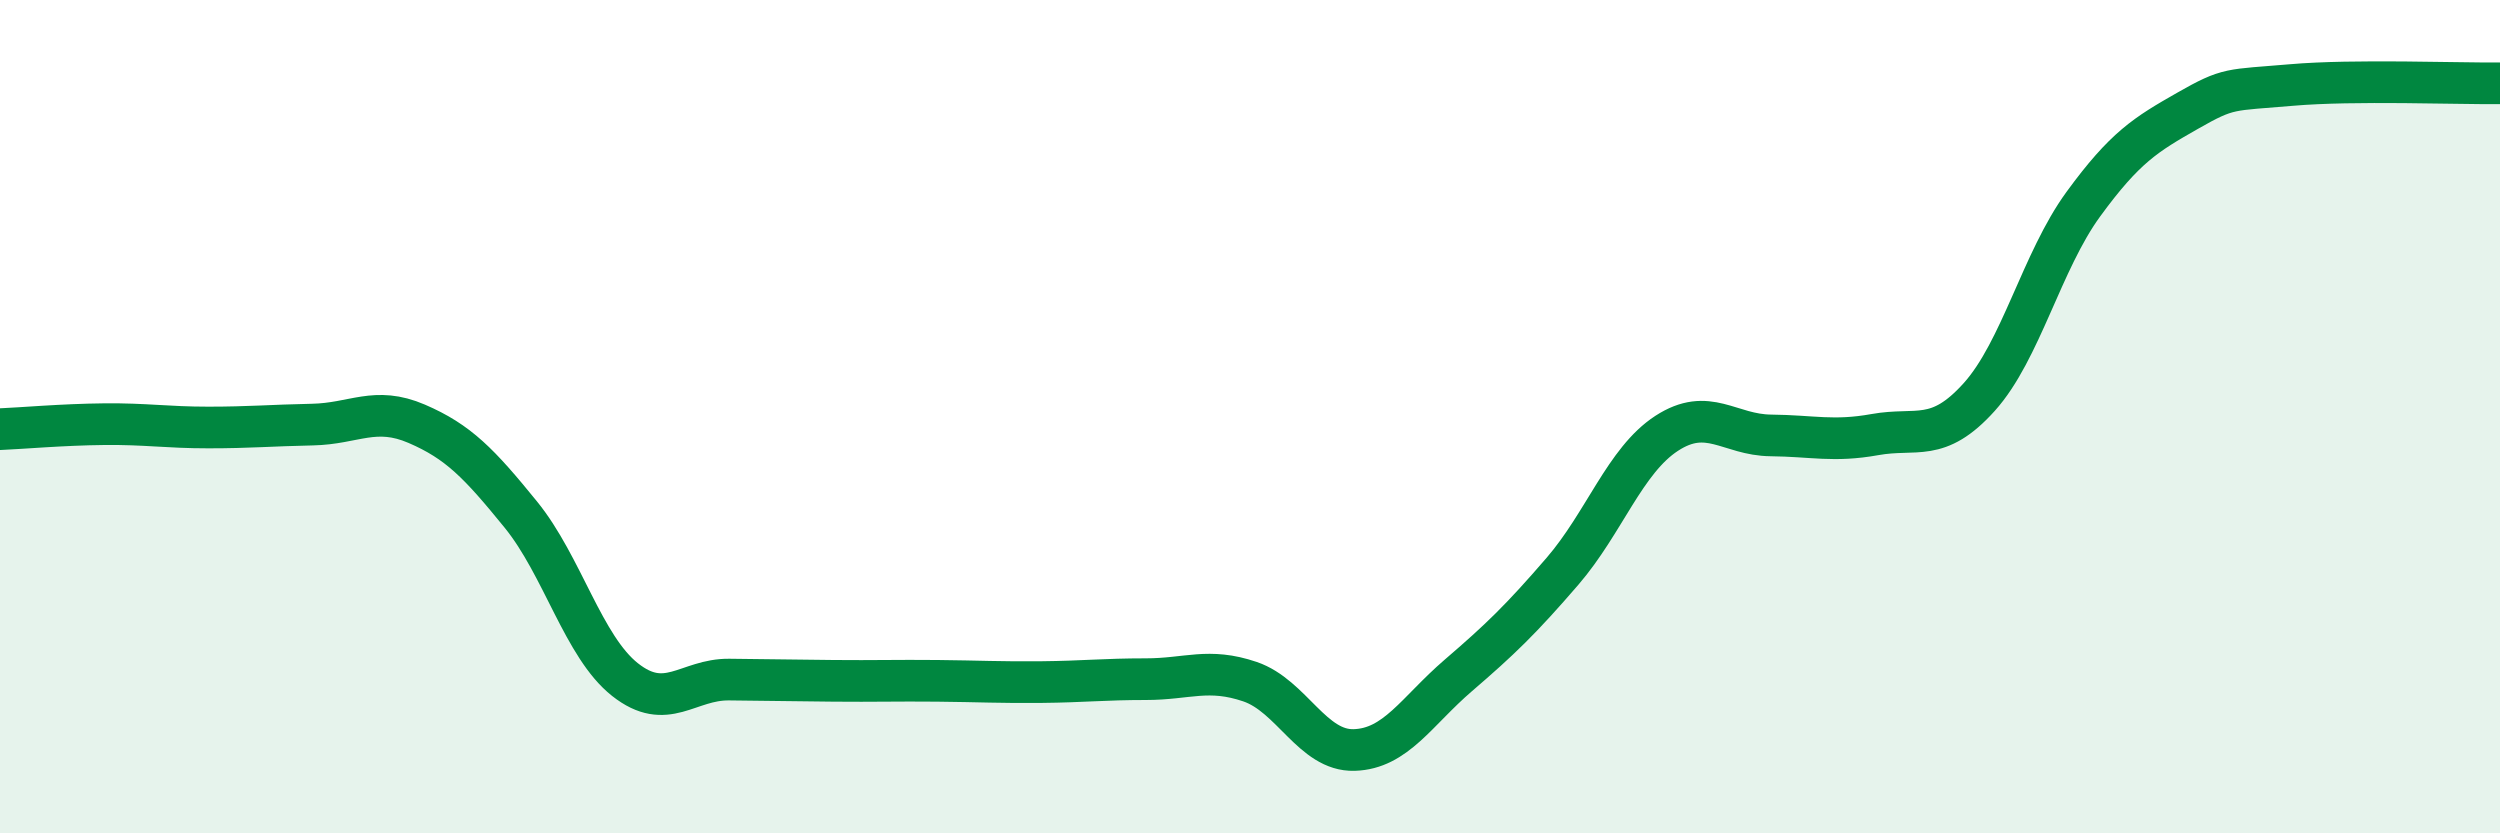 
    <svg width="60" height="20" viewBox="0 0 60 20" xmlns="http://www.w3.org/2000/svg">
      <path
        d="M 0,10.3 C 0.5,10.28 1.5,10.19 2.5,10.18 C 3.5,10.17 4,10.26 5,10.26 C 6,10.26 6.5,10.21 7.5,10.19 C 8.5,10.17 9,9.74 10,10.17 C 11,10.6 11.5,11.12 12.5,12.35 C 13.5,13.58 14,15.52 15,16.31 C 16,17.1 16.5,16.3 17.5,16.31 C 18.5,16.32 19,16.33 20,16.34 C 21,16.35 21.5,16.33 22.5,16.34 C 23.5,16.35 24,16.38 25,16.37 C 26,16.36 26.5,16.3 27.5,16.3 C 28.5,16.3 29,16.02 30,16.36 C 31,16.7 31.5,18.03 32.5,18 C 33.5,17.97 34,17.07 35,16.21 C 36,15.35 36.5,14.87 37.5,13.71 C 38.5,12.55 39,11.05 40,10.4 C 41,9.75 41.5,10.44 42.5,10.45 C 43.5,10.46 44,10.61 45,10.43 C 46,10.25 46.5,10.64 47.5,9.53 C 48.5,8.42 49,6.27 50,4.9 C 51,3.53 51.5,3.23 52.5,2.66 C 53.5,2.09 53.5,2.17 55,2.04 C 56.5,1.91 59,2.01 60,2L60 20L0 20Z"
        fill="#008740"
        opacity="0.1"
        stroke-linecap="round"
        stroke-linejoin="round"
      />
      <path
        d="M 0,10.3 C 0.5,10.28 1.5,10.19 2.5,10.18 C 3.5,10.17 4,10.26 5,10.26 C 6,10.26 6.5,10.21 7.5,10.19 C 8.5,10.17 9,9.74 10,10.17 C 11,10.6 11.5,11.12 12.5,12.35 C 13.5,13.58 14,15.52 15,16.31 C 16,17.1 16.5,16.3 17.5,16.31 C 18.5,16.32 19,16.33 20,16.34 C 21,16.35 21.5,16.33 22.5,16.34 C 23.5,16.35 24,16.38 25,16.37 C 26,16.36 26.5,16.3 27.5,16.3 C 28.5,16.3 29,16.02 30,16.36 C 31,16.7 31.5,18.03 32.5,18 C 33.5,17.97 34,17.07 35,16.21 C 36,15.35 36.5,14.87 37.5,13.71 C 38.5,12.55 39,11.05 40,10.4 C 41,9.75 41.5,10.44 42.5,10.45 C 43.5,10.46 44,10.61 45,10.43 C 46,10.25 46.5,10.64 47.5,9.53 C 48.5,8.42 49,6.27 50,4.9 C 51,3.53 51.5,3.23 52.5,2.66 C 53.5,2.09 53.5,2.17 55,2.04 C 56.5,1.91 59,2.01 60,2"
        stroke="#008740"
        stroke-width="1"
        fill="none"
        stroke-linecap="round"
        stroke-linejoin="round"
      />
    </svg>
  